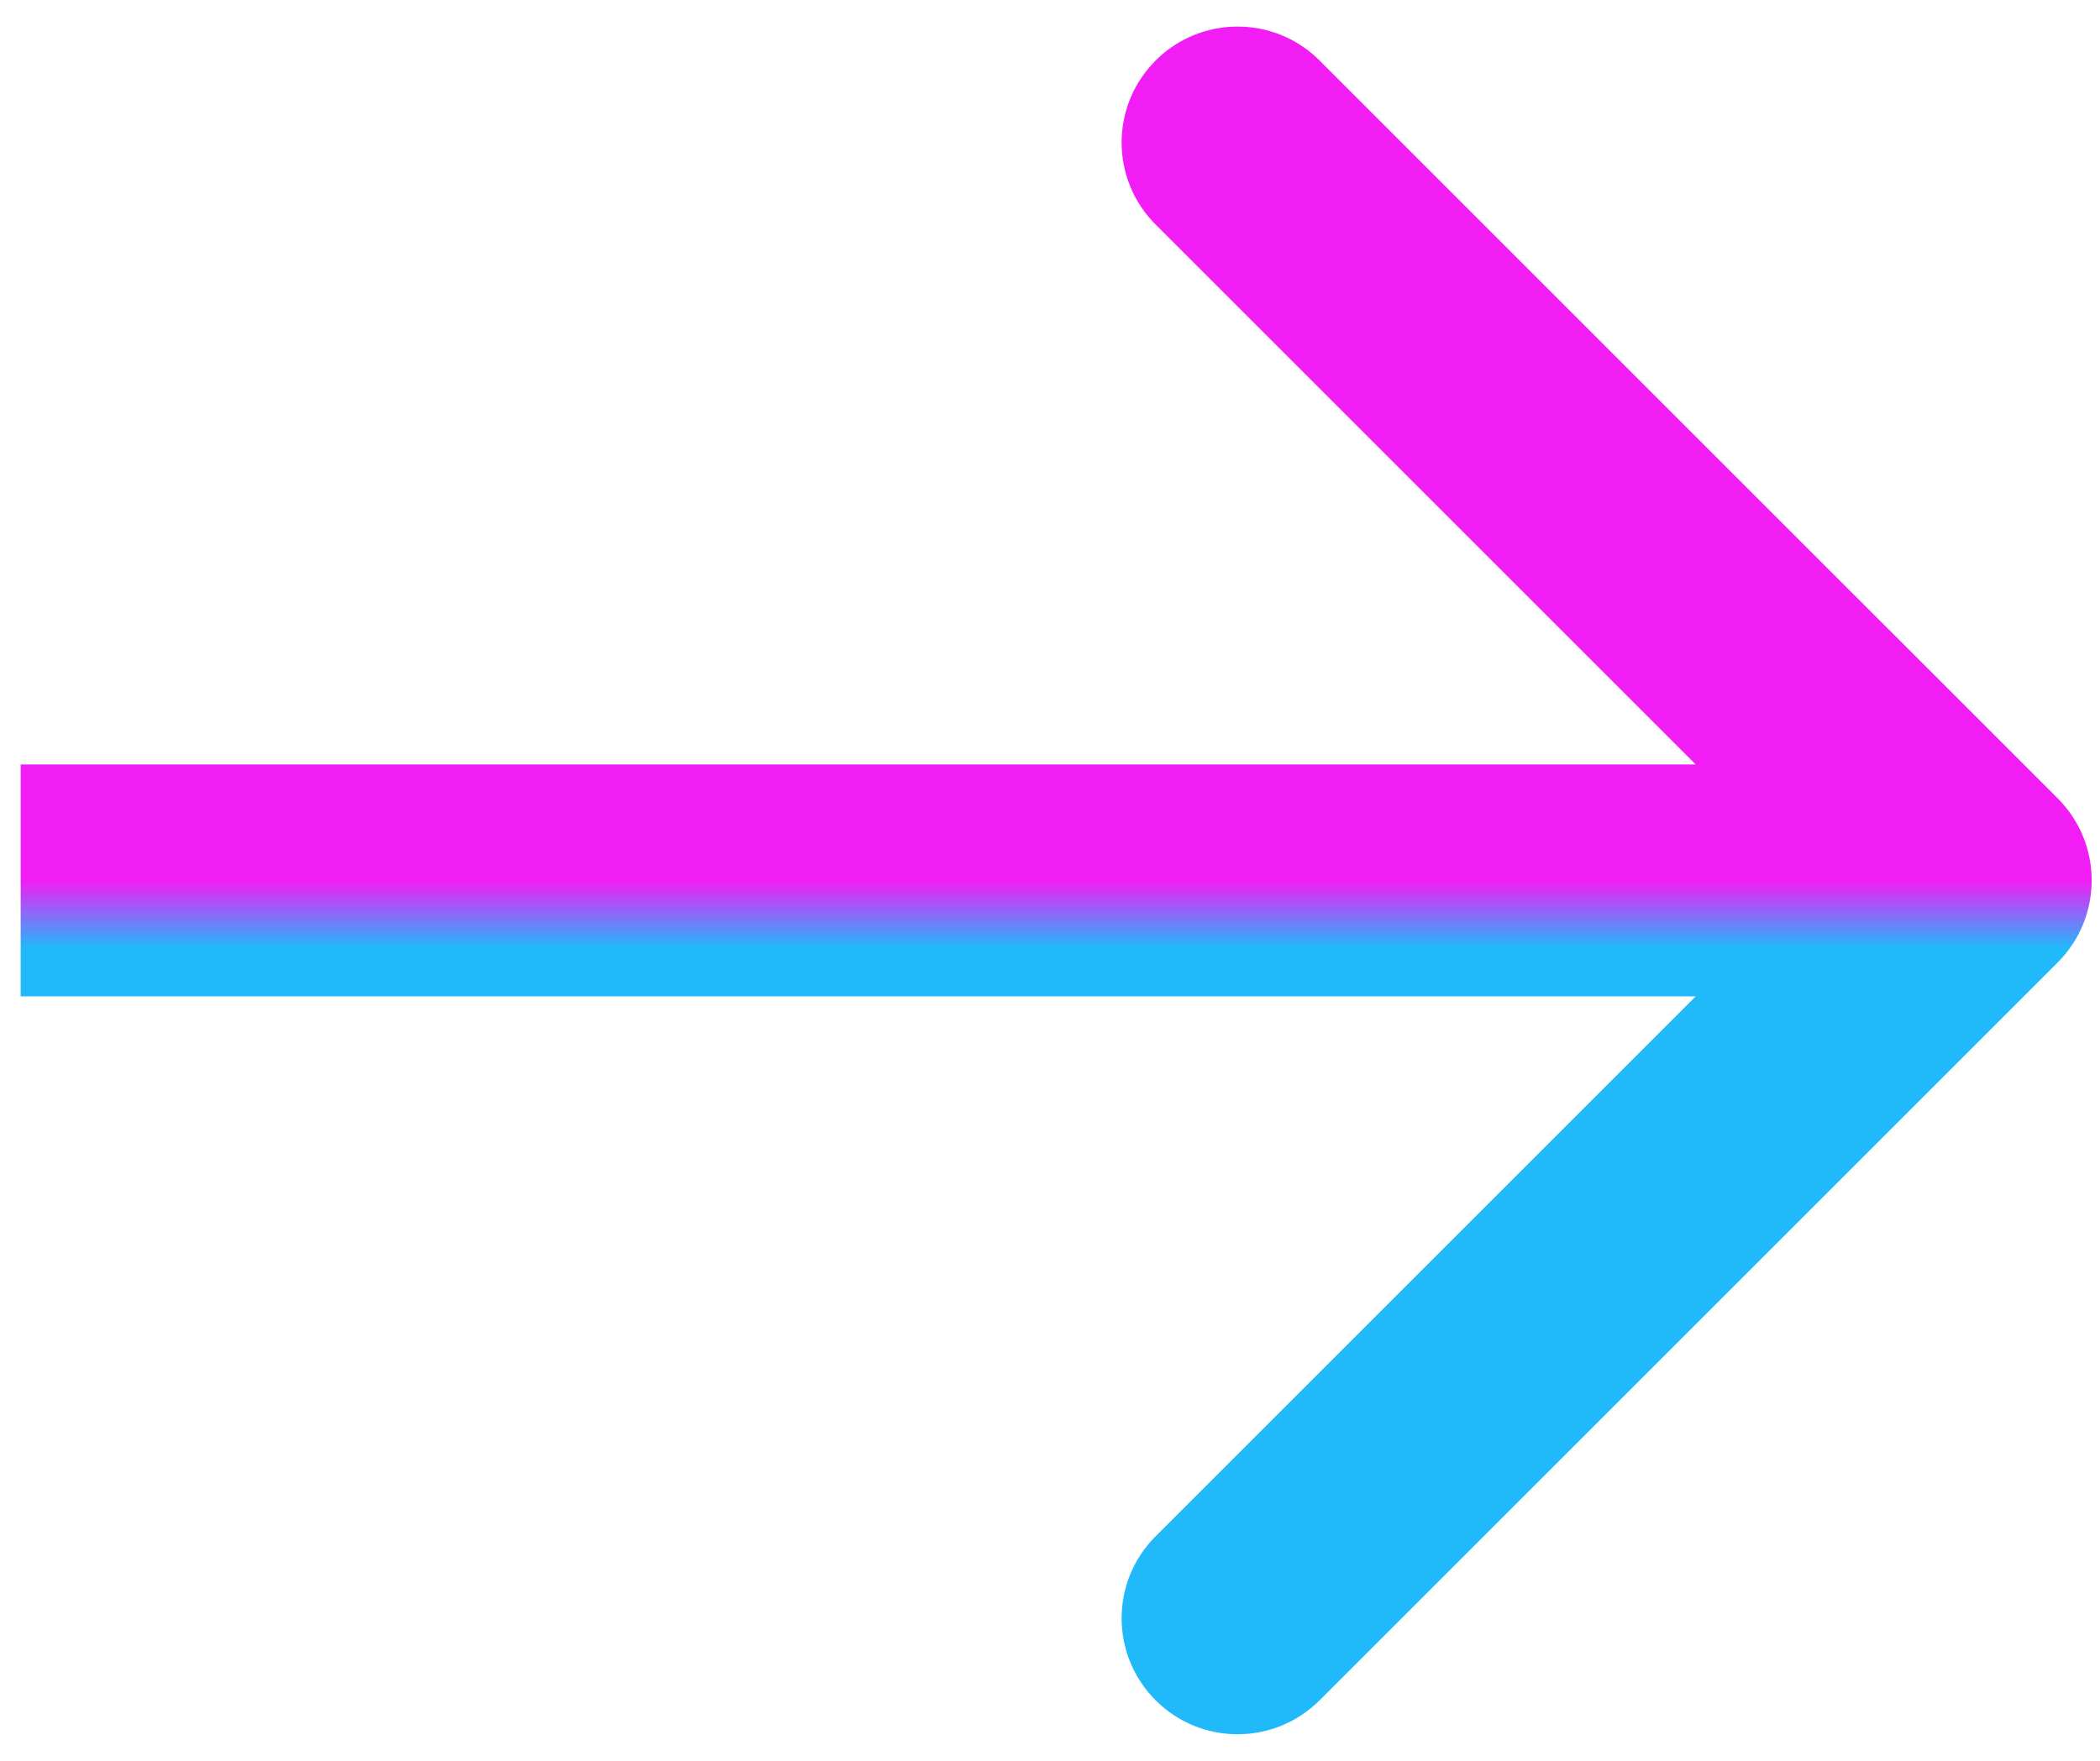 <svg width="31" height="26" viewBox="0 0 31 26" fill="none" xmlns="http://www.w3.org/2000/svg">
<path d="M30.376 14.211C31.044 13.542 31.044 12.458 30.376 11.789L19.48 0.894C18.811 0.225 17.727 0.225 17.059 0.894C16.39 1.563 16.39 2.647 17.059 3.315L26.744 13L17.059 22.685C16.39 23.353 16.39 24.437 17.059 25.106C17.727 25.775 18.811 25.775 19.48 25.106L30.376 14.211ZM0.305 14.712H29.165V11.288H0.305V14.712Z" fill="url(#paint0_linear_339_3830)"/>
<defs>
<linearGradient id="paint0_linear_339_3830" x1="14.735" y1="13" x2="14.735" y2="14" gradientUnits="userSpaceOnUse">
<stop stop-color="#F21DF5"/>
<stop offset="1" stop-color="#20B9FA"/>
</linearGradient>
</defs>
</svg>

